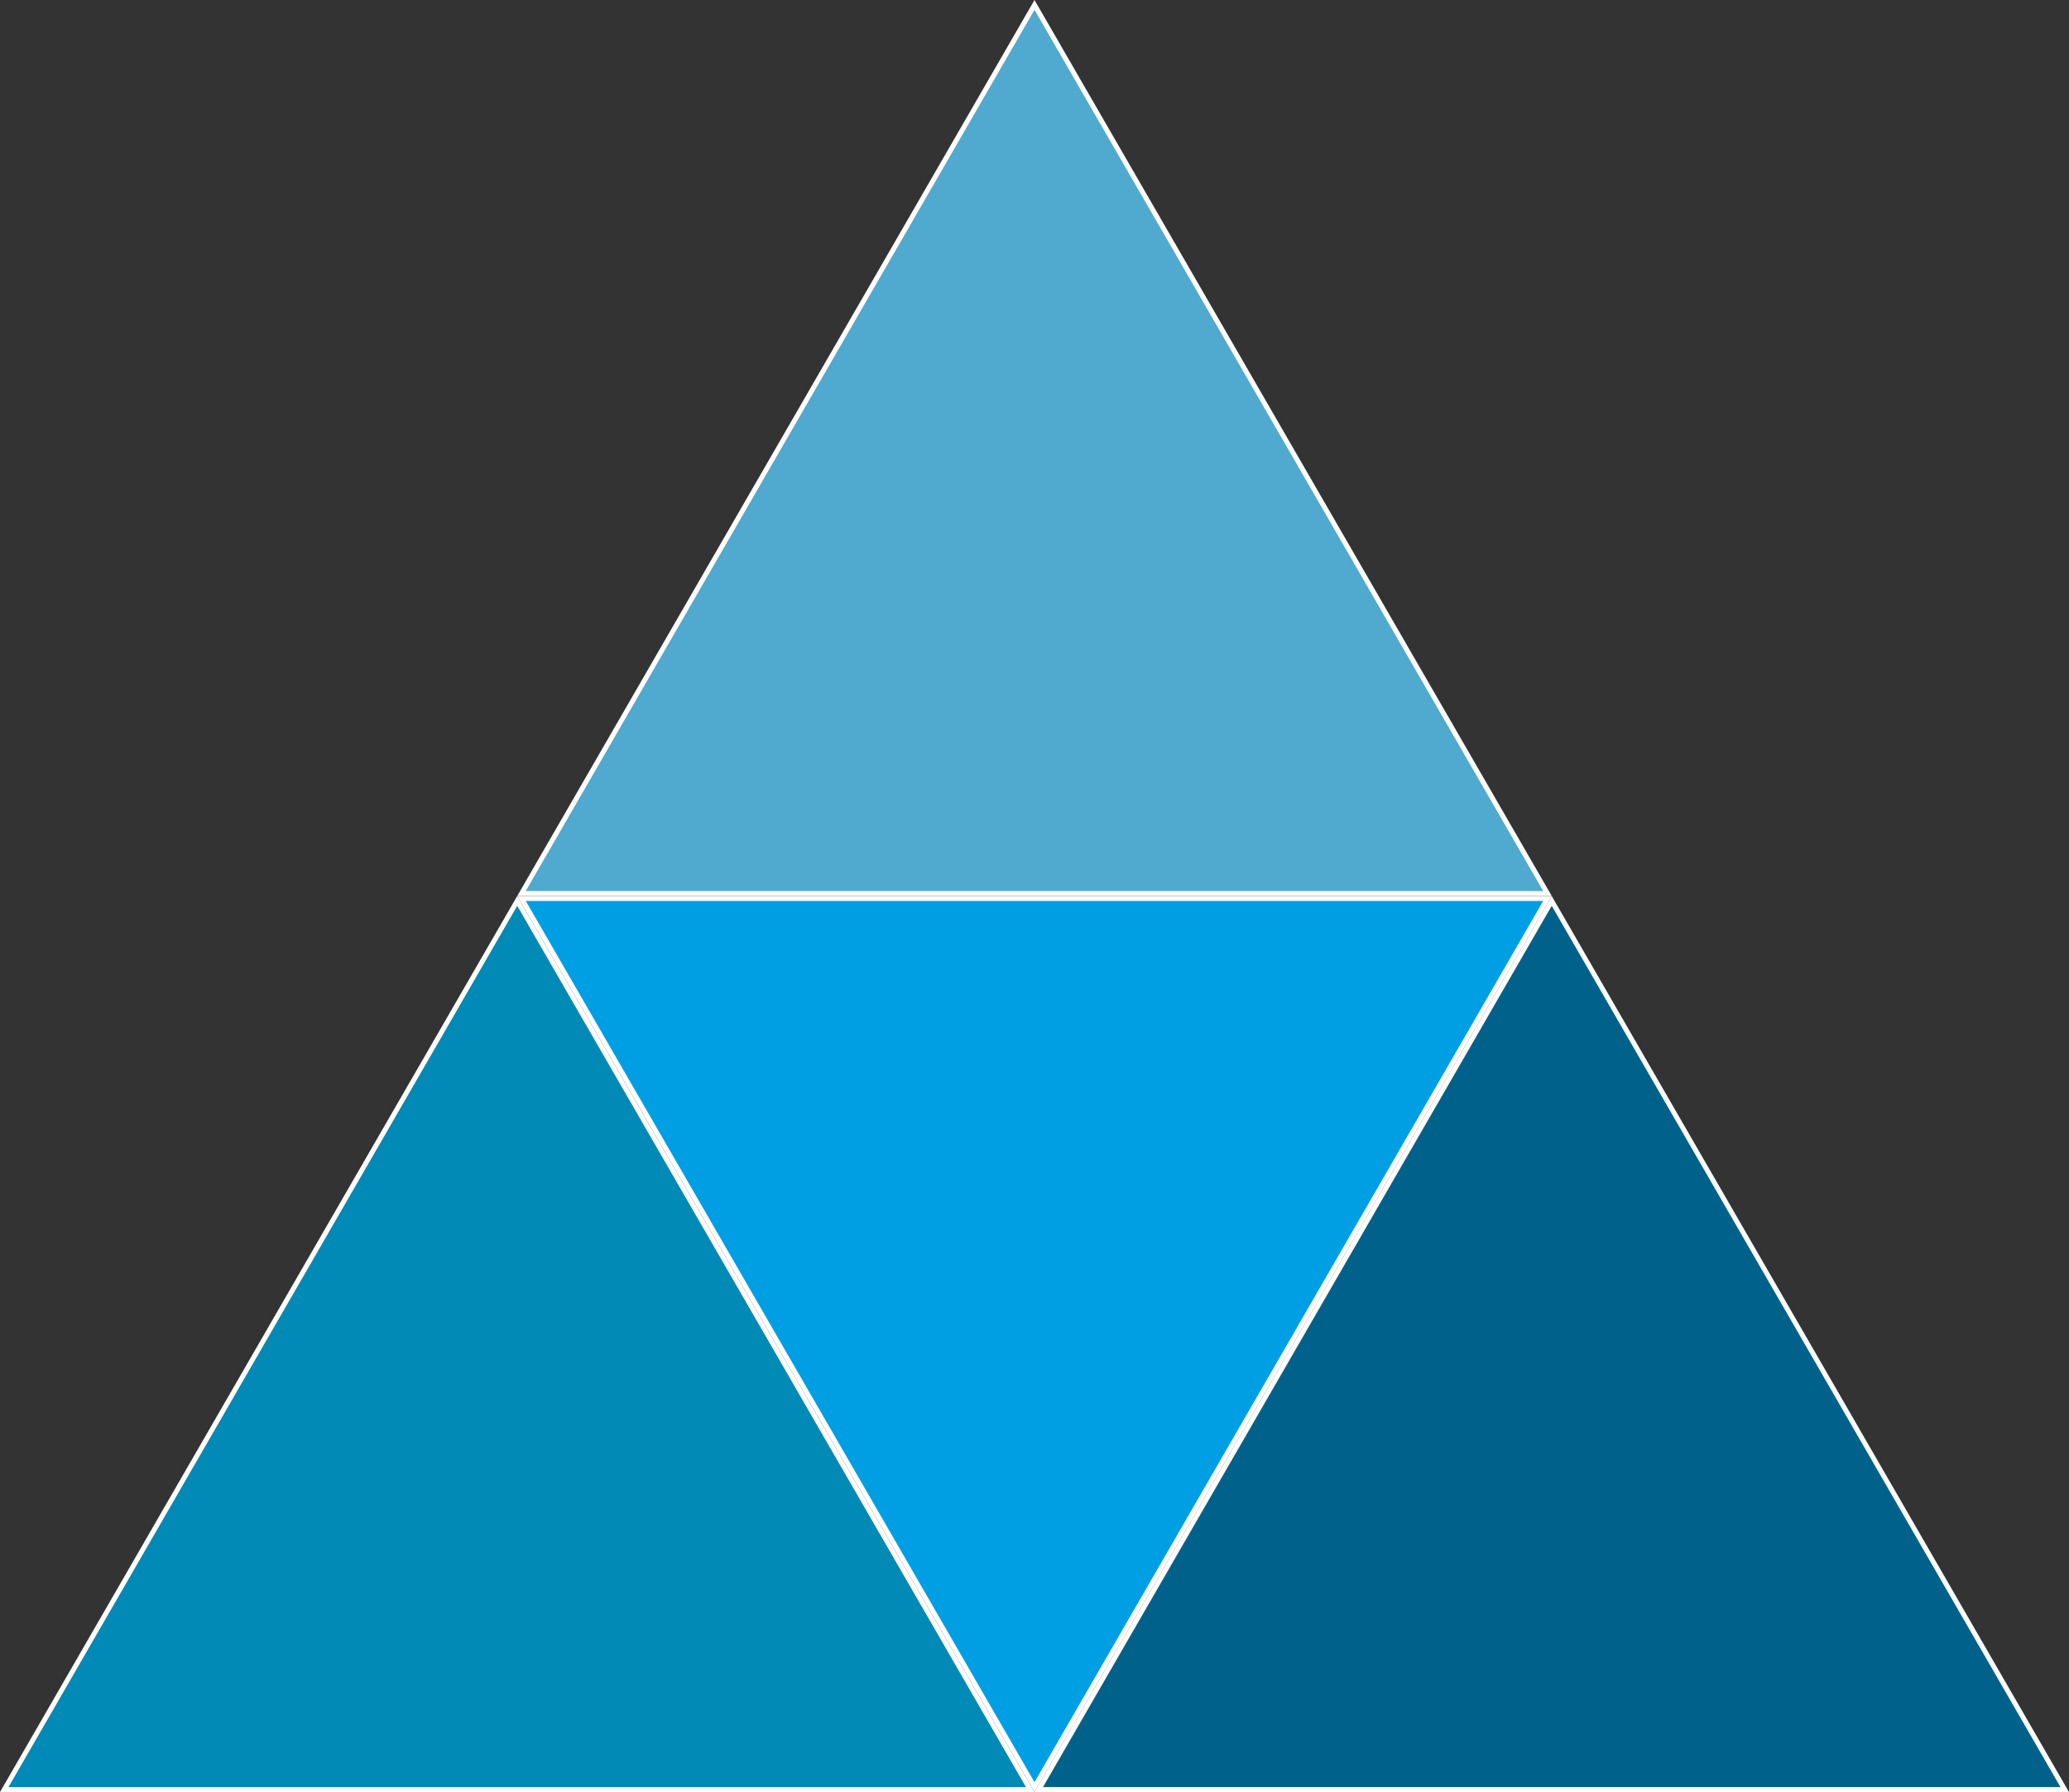 <?xml version="1.0" encoding="UTF-8"?>
<svg id="Ebene_2" data-name="Ebene 2" xmlns="http://www.w3.org/2000/svg" viewBox="0 0 422.32 365.74">
  <rect x="0" y="0" width="422.32" height="365.74" fill="#333333" stroke="none"/>
  <defs>
    <style>
      .cls-1 {
        fill: #50a9ce;
      }

      .cls-1, .cls-2, .cls-3, .cls-4, .cls-5 {
        stroke-width: 0px;
      }

      .cls-2 {
        fill: #009fe3;
      }

      .cls-3 {
        fill: #fff;
      }

      .cls-4 {
        fill: #00628b;
      }

      .cls-5 {
        fill: #008ab5;
      }
    </style>
  </defs>
  <g id="Ebene_1-2" data-name="Ebene 1">
    <g>
      <g>
        <g>
          <polygon class="cls-2" points="106.45 183.37 315.87 183.37 211.16 364.74 106.45 183.37"/>
          <path class="cls-3" d="m315,183.87l-51.92,89.93-51.92,89.93-51.92-89.93-51.92-89.93h207.69m1.73-1H105.58l52.79,91.43,52.79,91.43,52.79-91.43,52.79-91.43h0Z"/>
        </g>
        <g>
          <polygon class="cls-4" points="212.02 365.24 316.74 183.87 421.45 365.24 212.02 365.24"/>
          <path class="cls-3" d="m316.74,184.87l51.92,89.93,51.92,89.93h-207.69l51.92-89.93,51.92-89.93m0-2l-52.79,91.43-52.79,91.43h211.16l-52.79-91.43-52.79-91.43h0Z"/>
        </g>
      </g>
      <g>
        <polygon class="cls-1" points="106.45 182.37 211.16 1 315.87 182.37 106.45 182.37"/>
        <path class="cls-3" d="m211.16,2l51.92,89.93,51.92,89.93H107.31l51.92-89.93L211.16,2m0-2l-52.79,91.43-52.79,91.43h211.16l-52.79-91.43L211.16,0h0Z"/>
      </g>
      <g>
        <polygon class="cls-5" points=".87 365.24 105.58 183.87 210.29 365.24 .87 365.24"/>
        <path class="cls-3" d="m105.58,184.87l51.92,89.93,51.92,89.93H1.73l51.92-89.93,51.92-89.93m0-2l-52.79,91.43L0,365.74h211.16l-52.79-91.43-52.79-91.43h0Z"/>
      </g>
    </g>
  </g>
</svg>